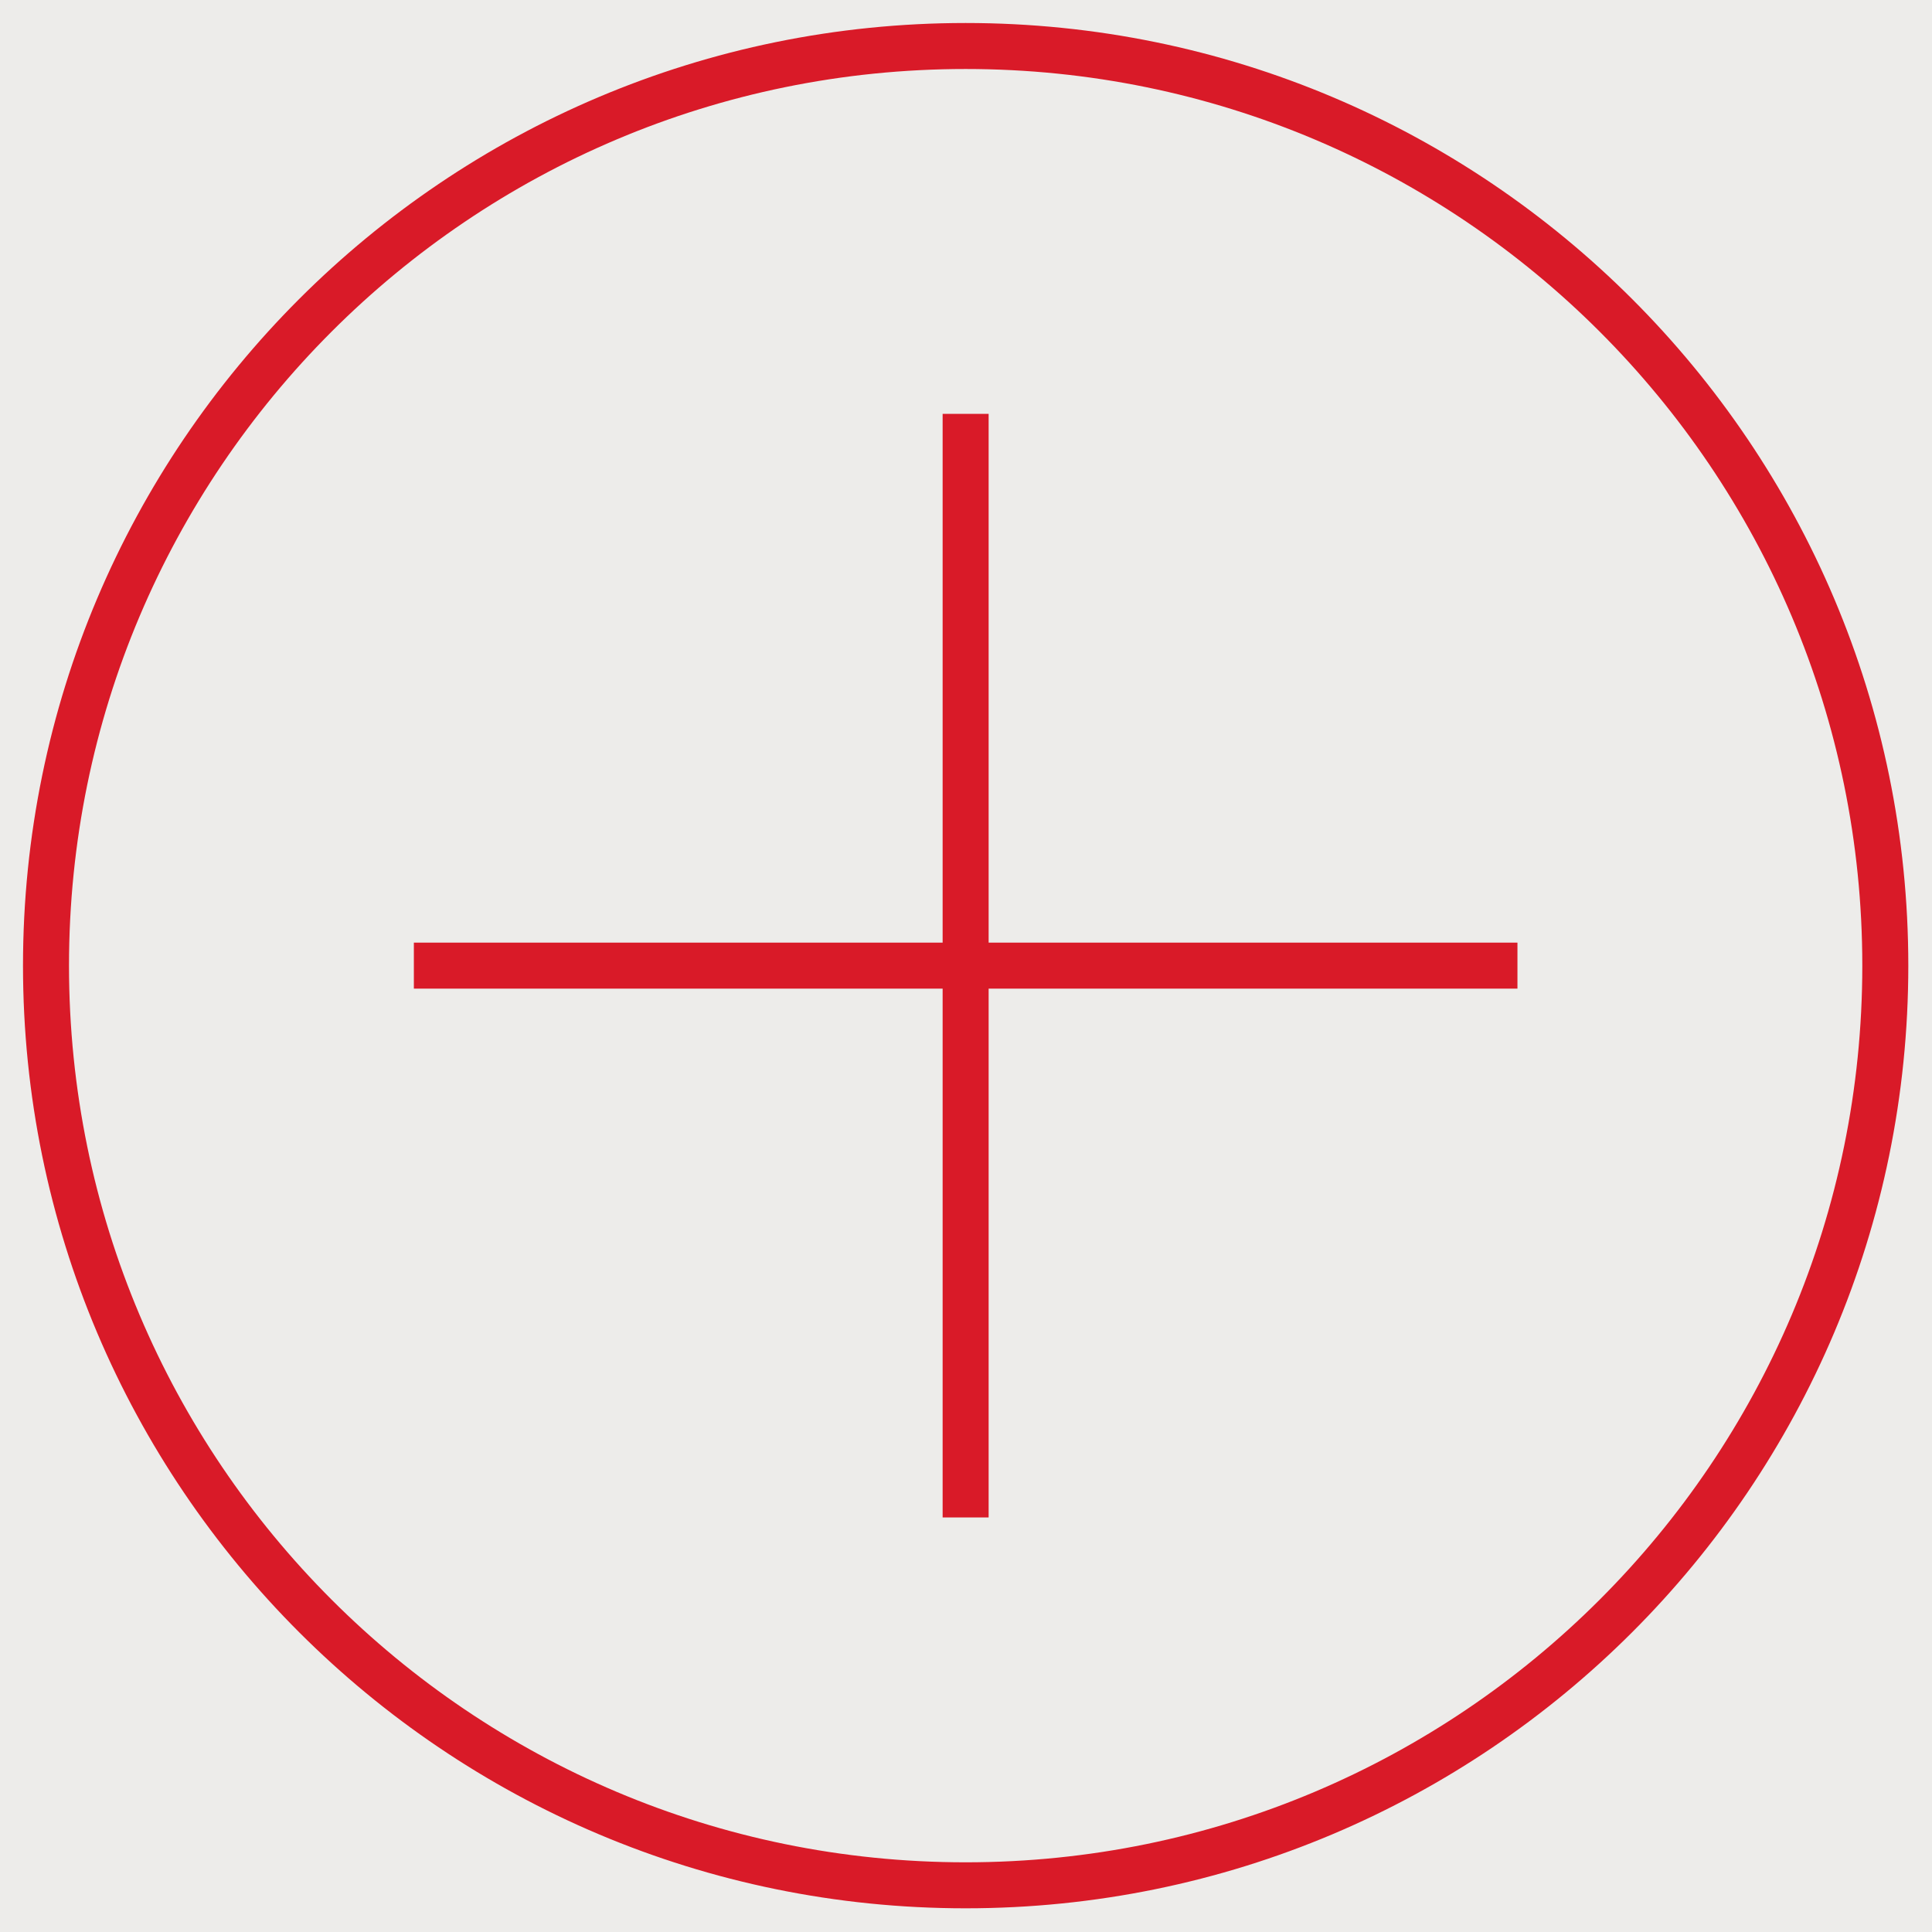 <?xml version="1.0" encoding="UTF-8"?> <svg xmlns="http://www.w3.org/2000/svg" width="42" height="42" viewBox="0 0 42 42" fill="none"><rect x="0" y="0" width="42" height="42" fill="#333333" stroke="none"/><g clip-path="url(#clip0_219_530)"><rect width="42" height="42" fill="#EDECEA"></rect><path d="M40.985 20.992C40.985 32.034 32.034 40.985 20.992 40.985C9.951 40.985 1 32.034 1 20.992C1 9.951 9.951 1 20.992 1C32.034 1 40.985 9.951 40.985 20.992Z" stroke="#D91A28"></path><path d="M32.988 20.992L8.997 20.992" stroke="#D91A28"></path><path d="M20.992 32.988L20.992 8.997" stroke="#D91A28"></path></g><defs><clipPath id="clip0_219_530"><rect width="42" height="42" fill="white"></rect></clipPath></defs></svg> 